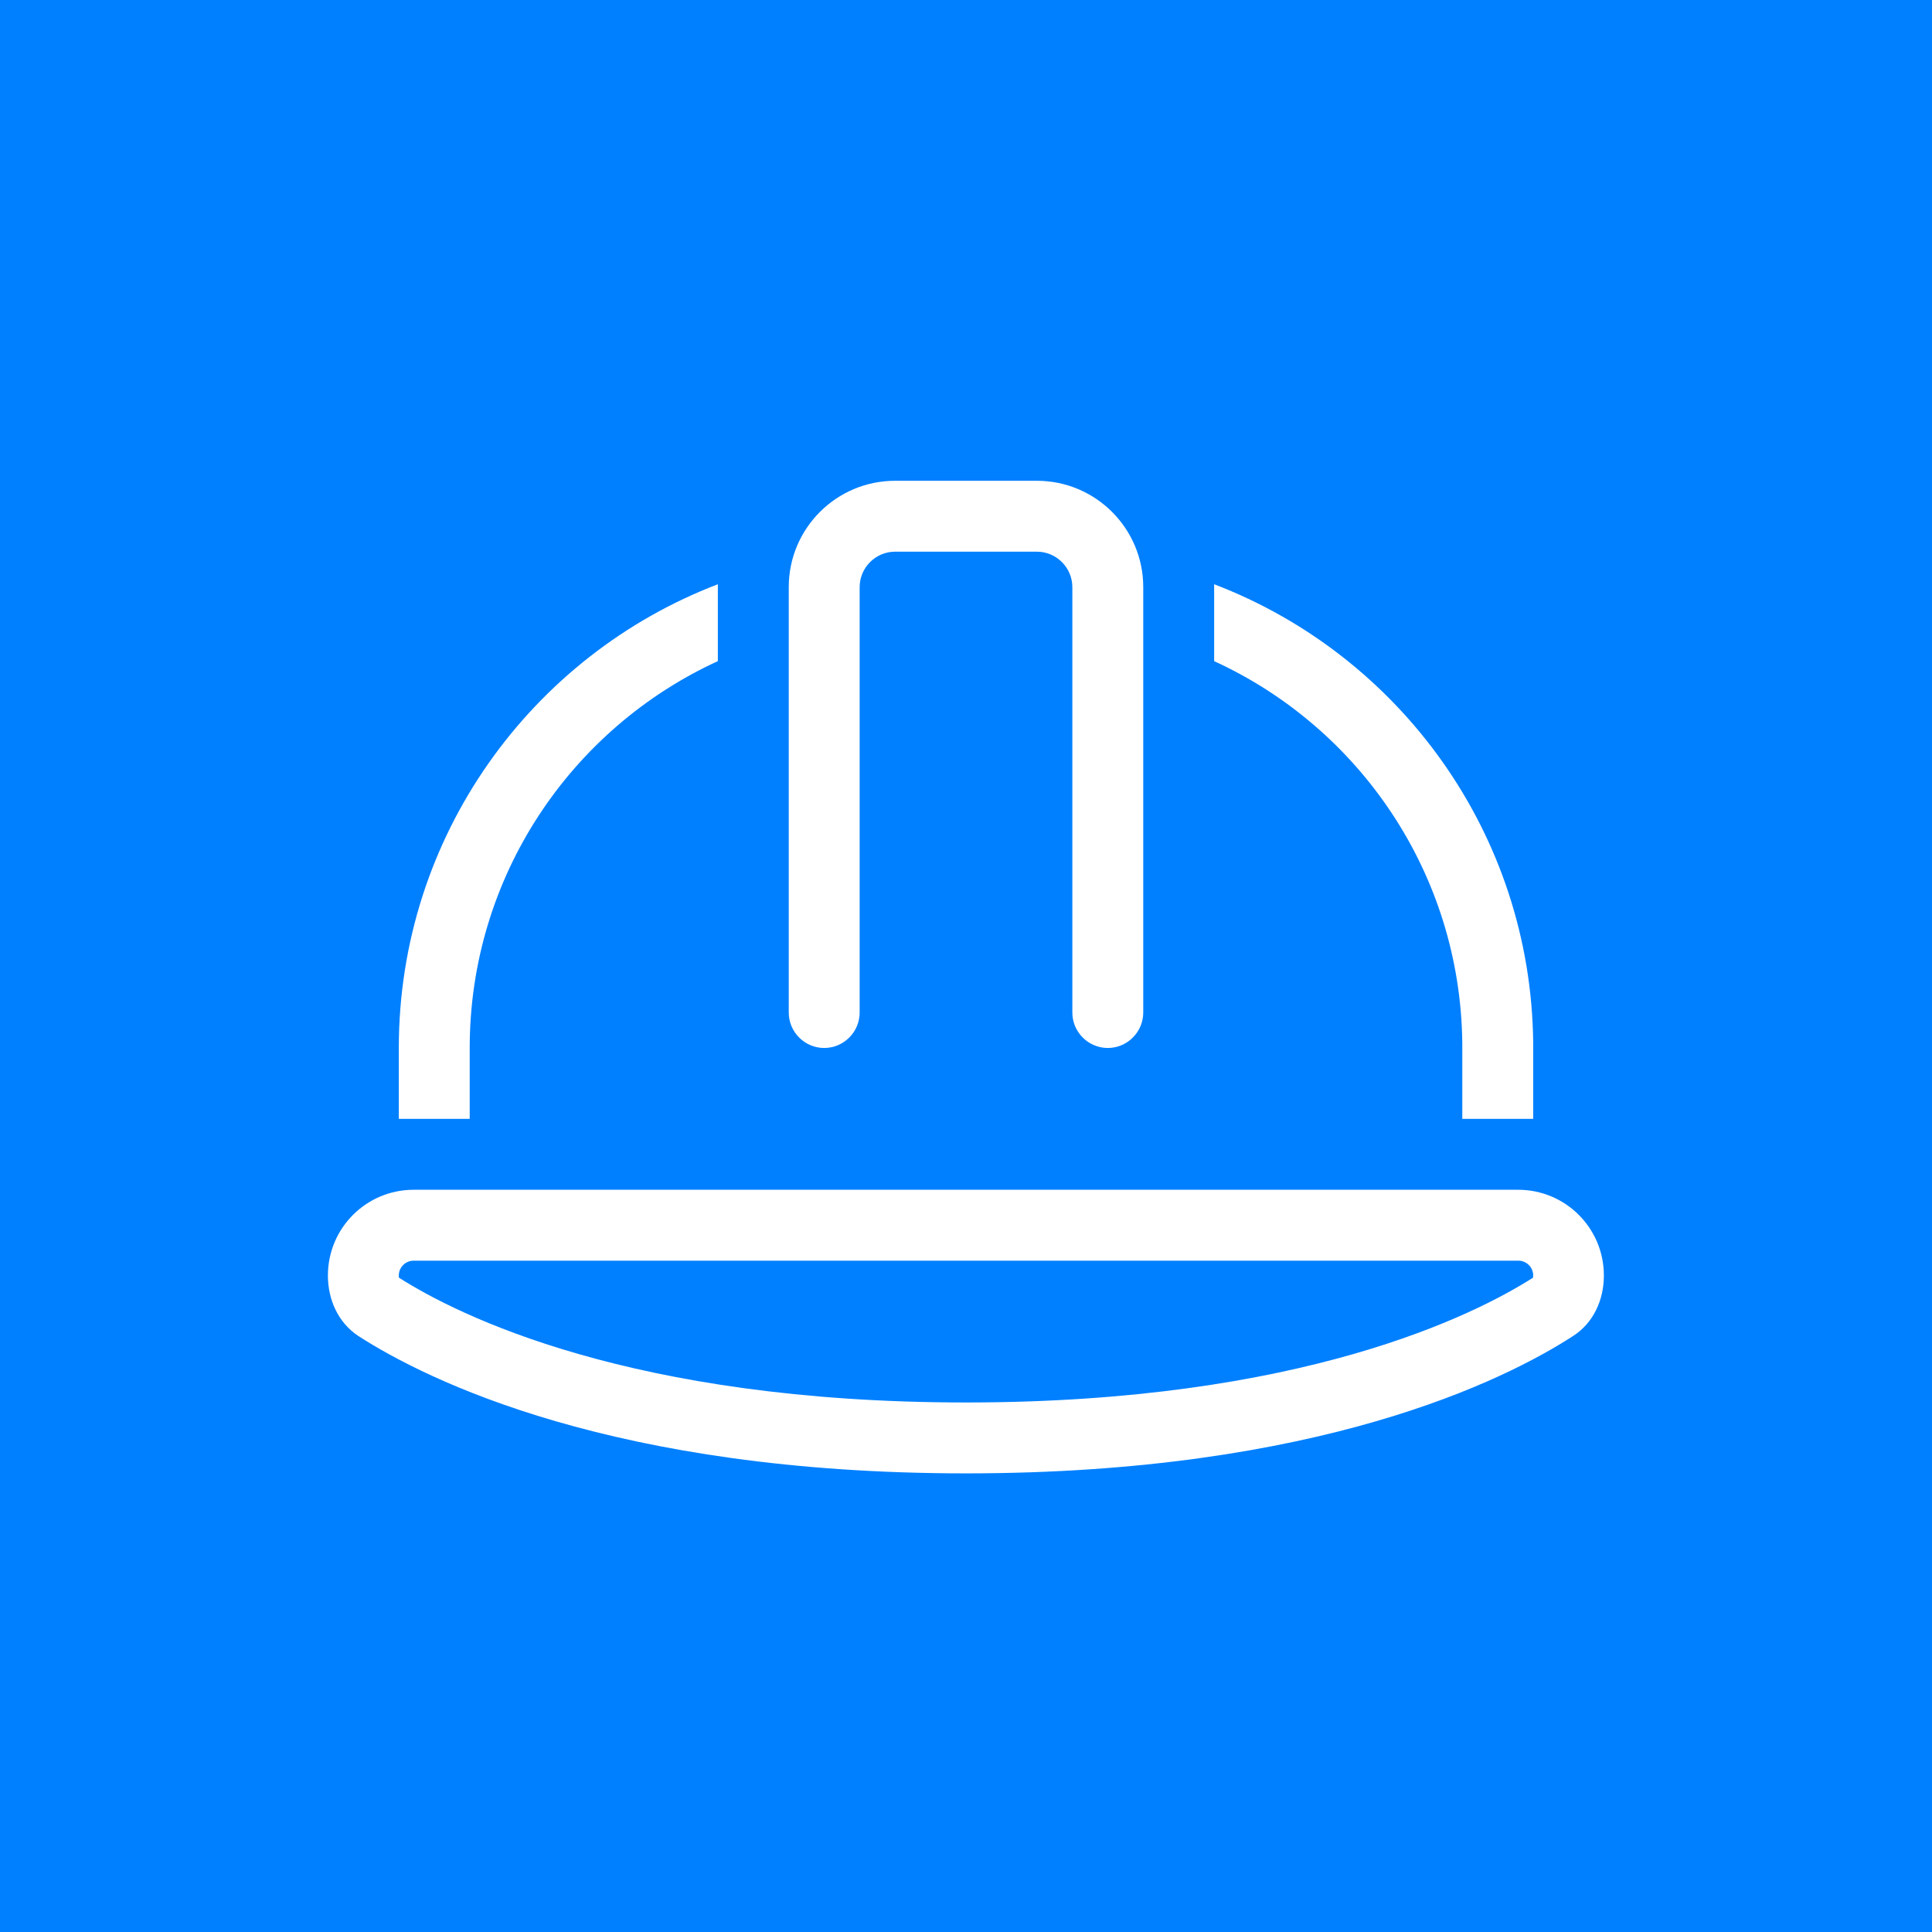 <?xml version="1.0" encoding="UTF-8"?>
<svg width="872px" height="872px" viewBox="0 0 872 872" version="1.1" xmlns="http://www.w3.org/2000/svg" xmlns:xlink="http://www.w3.org/1999/xlink">
    <title>Group 12</title>
    <g id="Page-1" stroke="none" stroke-width="1" fill="none" fill-rule="evenodd">
        <g id="Group-12" fill-rule="nonzero">
            <g id="user-check-copy-3" fill="#0080FF">
                <rect id="Rectangle-Copy-2" x="0" y="0" width="872" height="872"></rect>
            </g>
            <g id="helmet-safety" transform="translate(148, 217)" fill="#FFFFFF">
                <path d="M240,48 L240,240 C240,248.8 232.8,256 224,256 C215.2,256 208,248.8 208,240 L208,48 C208,21.5 229.5,0 256,0 L320,0 C346.5,0 368,21.5 368,48 L368,240 C368,248.8 360.8,256 352,256 C343.2,256 336,248.8 336,240 L336,48 C336,39.2 328.8,32 320,32 L256,32 C247.2,32 240,39.2 240,48 Z M176,46.7 L176,81.4 C109.9,111.7 64,178.5 64,256 L64,288 L32,288 L32,256 C32,160.5 91.8,78.9 176,46.7 Z M400,81.4 L400,46.7 C483.5,78.6 543,159.1 544,253.6 L544,256 L544,288 L512,288 L512,253.7 C511.1,177.2 465.5,111.4 400,81.4 Z M537.3,352 L38.7,352 C35,352 32,355 32,358.7 C32,359.1 32,359.4 32.1,359.7 C58.5,376.5 136.6,416 288,416 C439.4,416 517.5,376.5 543.9,359.7 C543.9,359.5 544,359.1 544,358.7 C544,355 541,352 537.3,352 Z M38.7,320 L537.2,320 C558.6,320 575.9,337.3 575.9,358.7 C575.9,369.7 571.2,380.1 562,386 C531.3,405.9 447.1,448 288,448 C128.9,448 44.7,405.9 13.9,386.1 C4.7,380.1 0,369.7 0,358.7 C0,337.3 17.3,320 38.7,320 Z" id="Shape"></path>
            </g>
        </g>
    </g>
</svg>
